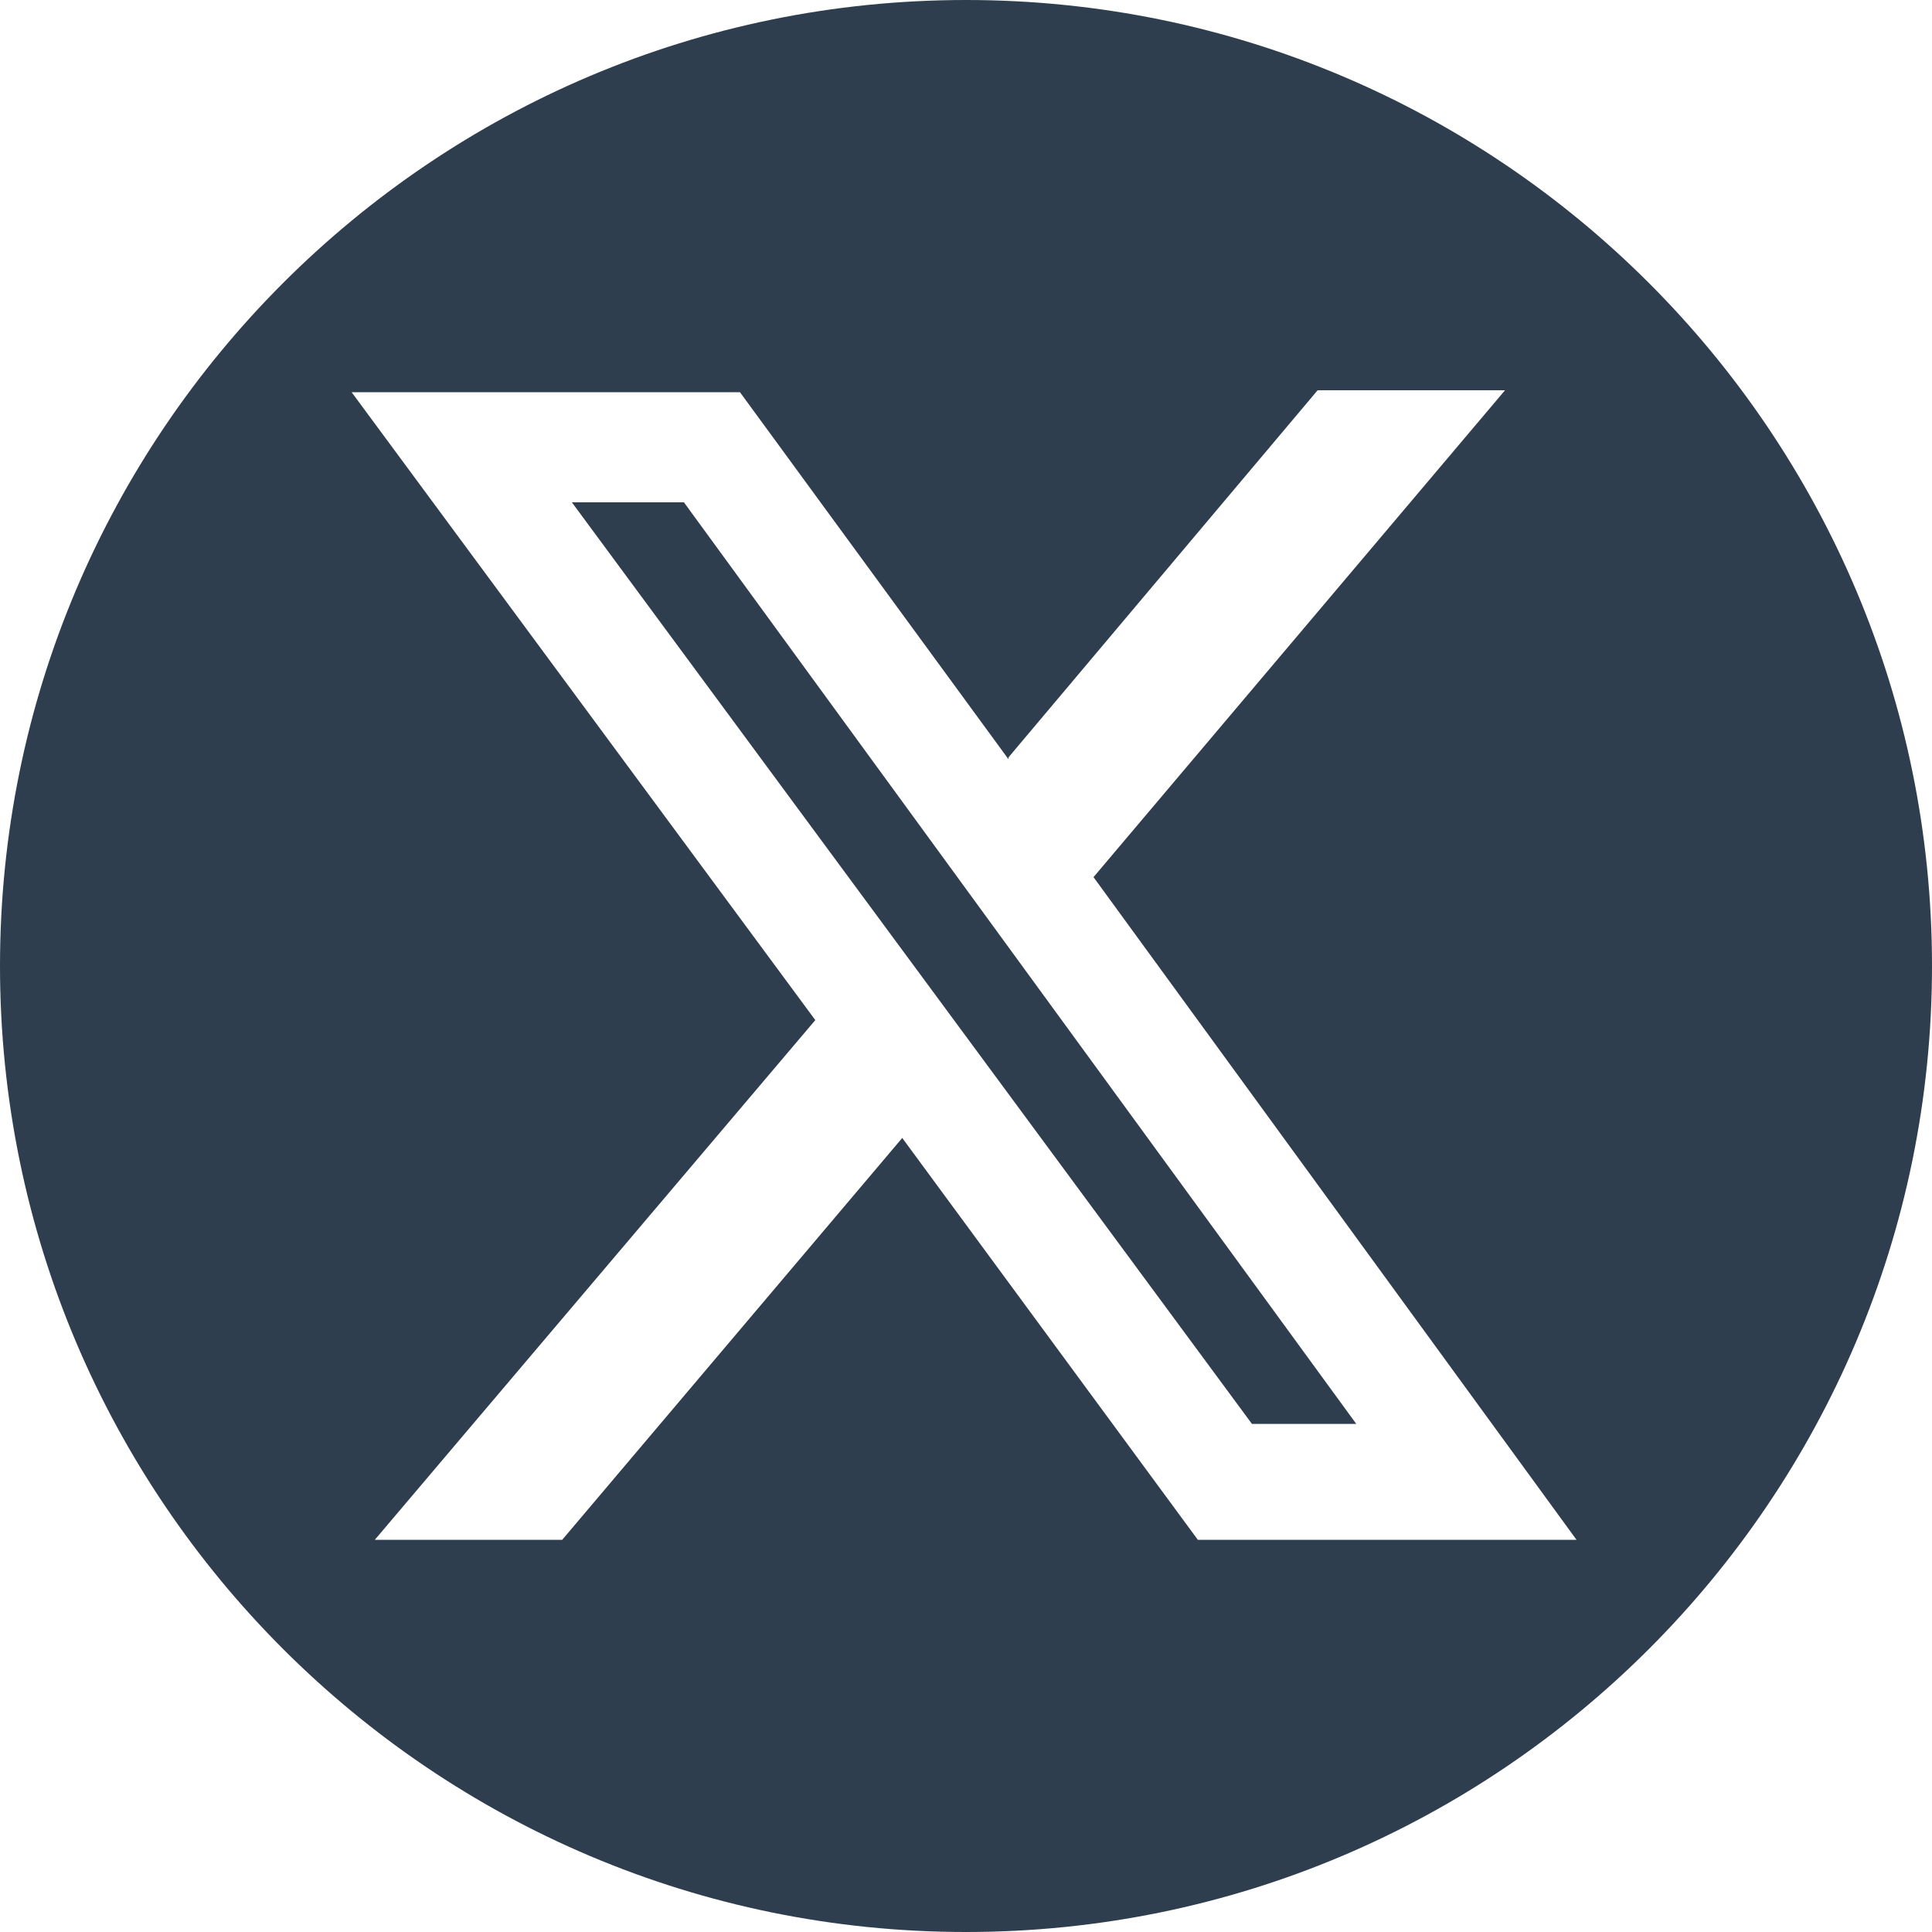 <?xml version="1.0" encoding="UTF-8"?>
<svg id="OBJECTS" xmlns="http://www.w3.org/2000/svg" version="1.1" viewBox="0 0 100 100">
  <defs>
    <style>
      .cls-1 {
        fill: #2e3e4e;
        stroke-width: 0px;
      }
    </style>
  </defs>
  <path class="cls-1" d="M100,50c0,27.6-22.4,50-50,50S0,77.6,0,50,22.4,0,50,0s50,22.4,50,50ZM29.6,26h5.8l34.8,47.7h-5.4L29.6,26ZM52.2,39.3l-13.9-19h-20.1l24,32.5-22.8,26.9h9.7l17.6-20.8,15.3,20.8h19.6l-25-34.3,21.3-25.2h-9.7l-16,19h0Z"/>
</svg>